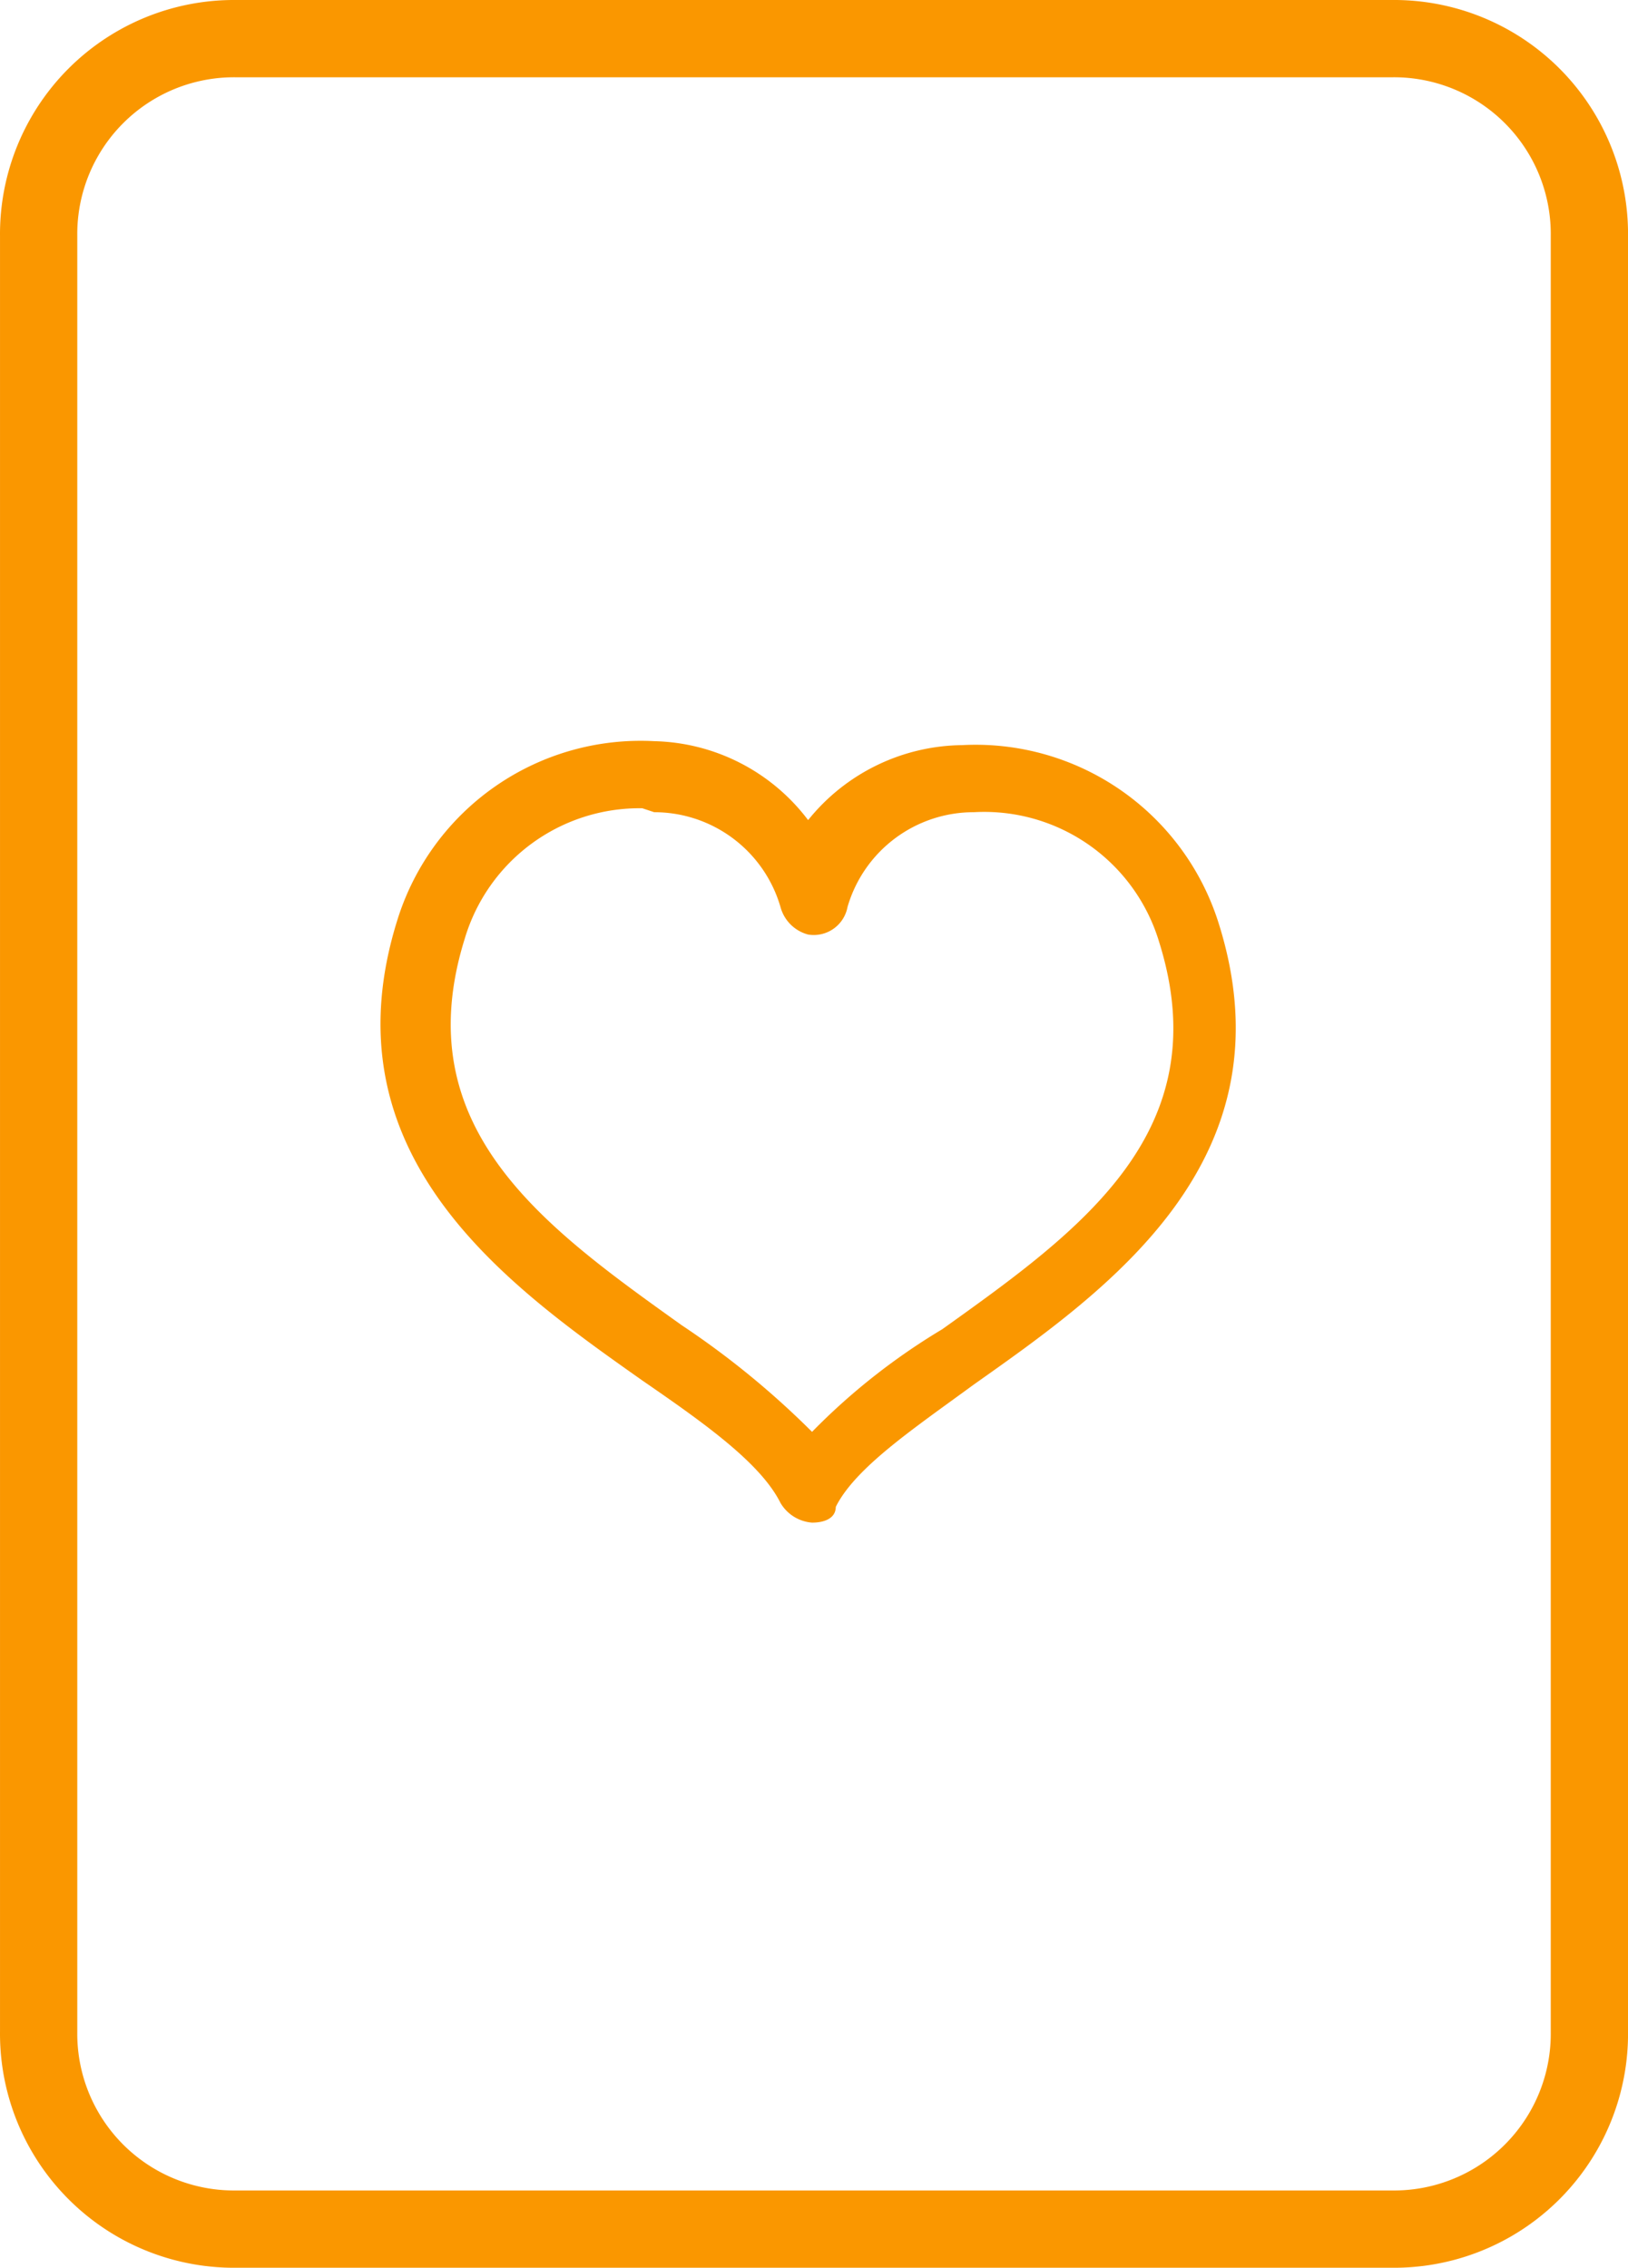 <?xml version="1.0" encoding="UTF-8"?>
<svg xmlns="http://www.w3.org/2000/svg" width="128.532" height="179" viewBox="0 0 128.532 179">
  <g id="icon-hearts-orange" transform="translate(-29.349 -4.115)">
    <path id="Path_355" data-name="Path 355" d="M32.4,39.253V164.488a15.425,15.425,0,0,0,15.577,15.577h91.279a15.425,15.425,0,0,0,15.577-15.577V22.742A15.425,15.425,0,0,0,139.254,7.165H47.976A15.425,15.425,0,0,0,32.4,22.742Z" fill="none" stroke="#fa9700" stroke-linecap="round" stroke-linejoin="round" stroke-width="6.1"></path>
    <path id="Path_356" data-name="Path 356" d="M93.459,124.3h0a3.177,3.177,0,0,1-2.492-1.558c-1.558-3.115-5.919-6.231-10.9-9.657-10.592-7.477-25.234-17.757-19.315-36.449A20.109,20.109,0,0,1,81,62.618a15.653,15.653,0,0,1,12.15,6.231,15.815,15.815,0,0,1,12.15-5.919,20.109,20.109,0,0,1,20.25,14.019c5.919,18.692-8.723,28.972-19.315,36.449-4.673,3.427-9.346,6.542-10.9,9.657C95.328,123.989,94.394,124.3,93.459,124.3Zm-13.4-56.387A14.4,14.4,0,0,0,66.045,78.194c-4.673,14.953,6.231,22.742,17.134,30.53a67.242,67.242,0,0,1,10.281,8.411,51.2,51.2,0,0,1,10.281-8.1c10.9-7.788,21.807-15.577,17.134-30.53a14.418,14.418,0,0,0-14.642-10.281A10.374,10.374,0,0,0,96.263,75.7a2.713,2.713,0,0,1-3.115,2.181A3.078,3.078,0,0,1,90.967,75.7,10.374,10.374,0,0,0,81,68.225Z" fill="#fa9700"></path>
  </g>
</svg>
